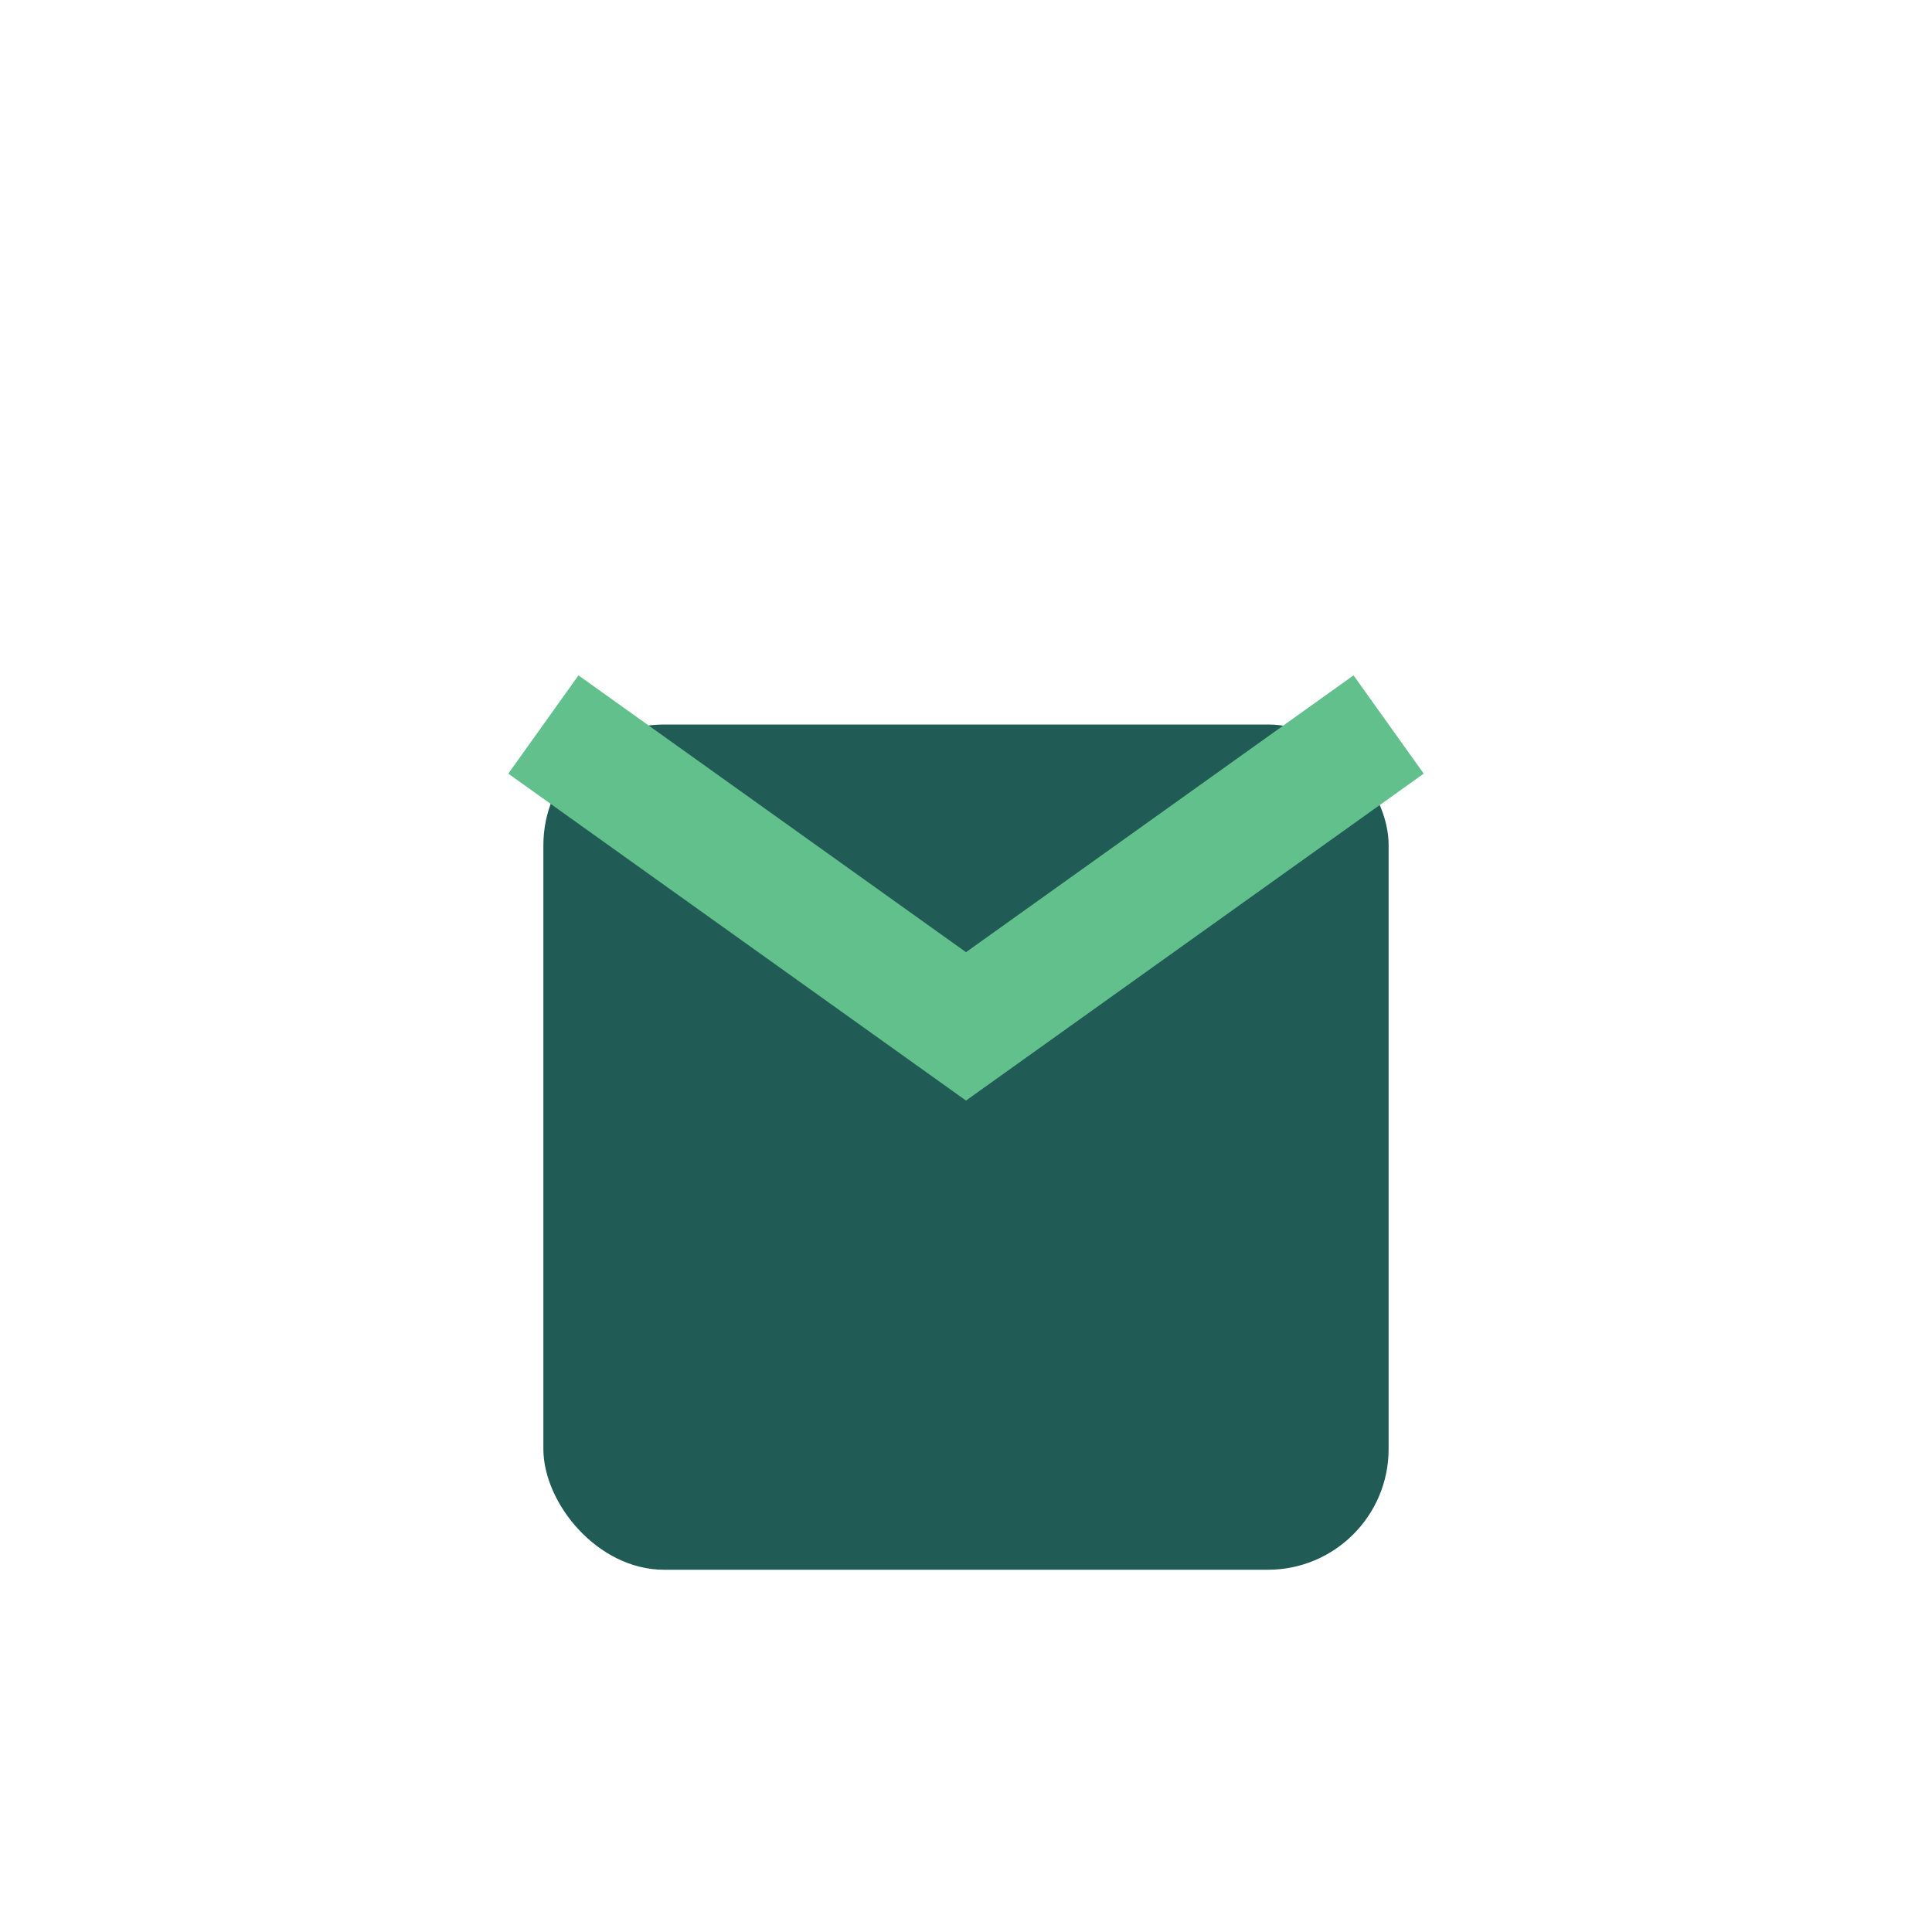 <?xml version="1.0" encoding="UTF-8"?>
<svg xmlns="http://www.w3.org/2000/svg" width="32" height="32" viewBox="0 0 32 32"><rect x="9" y="12" width="14" height="14" rx="2" fill="#205B55"/><path d="M9 12l7 5 7-5" stroke="#61C08B" stroke-width="2" fill="none"/></svg>